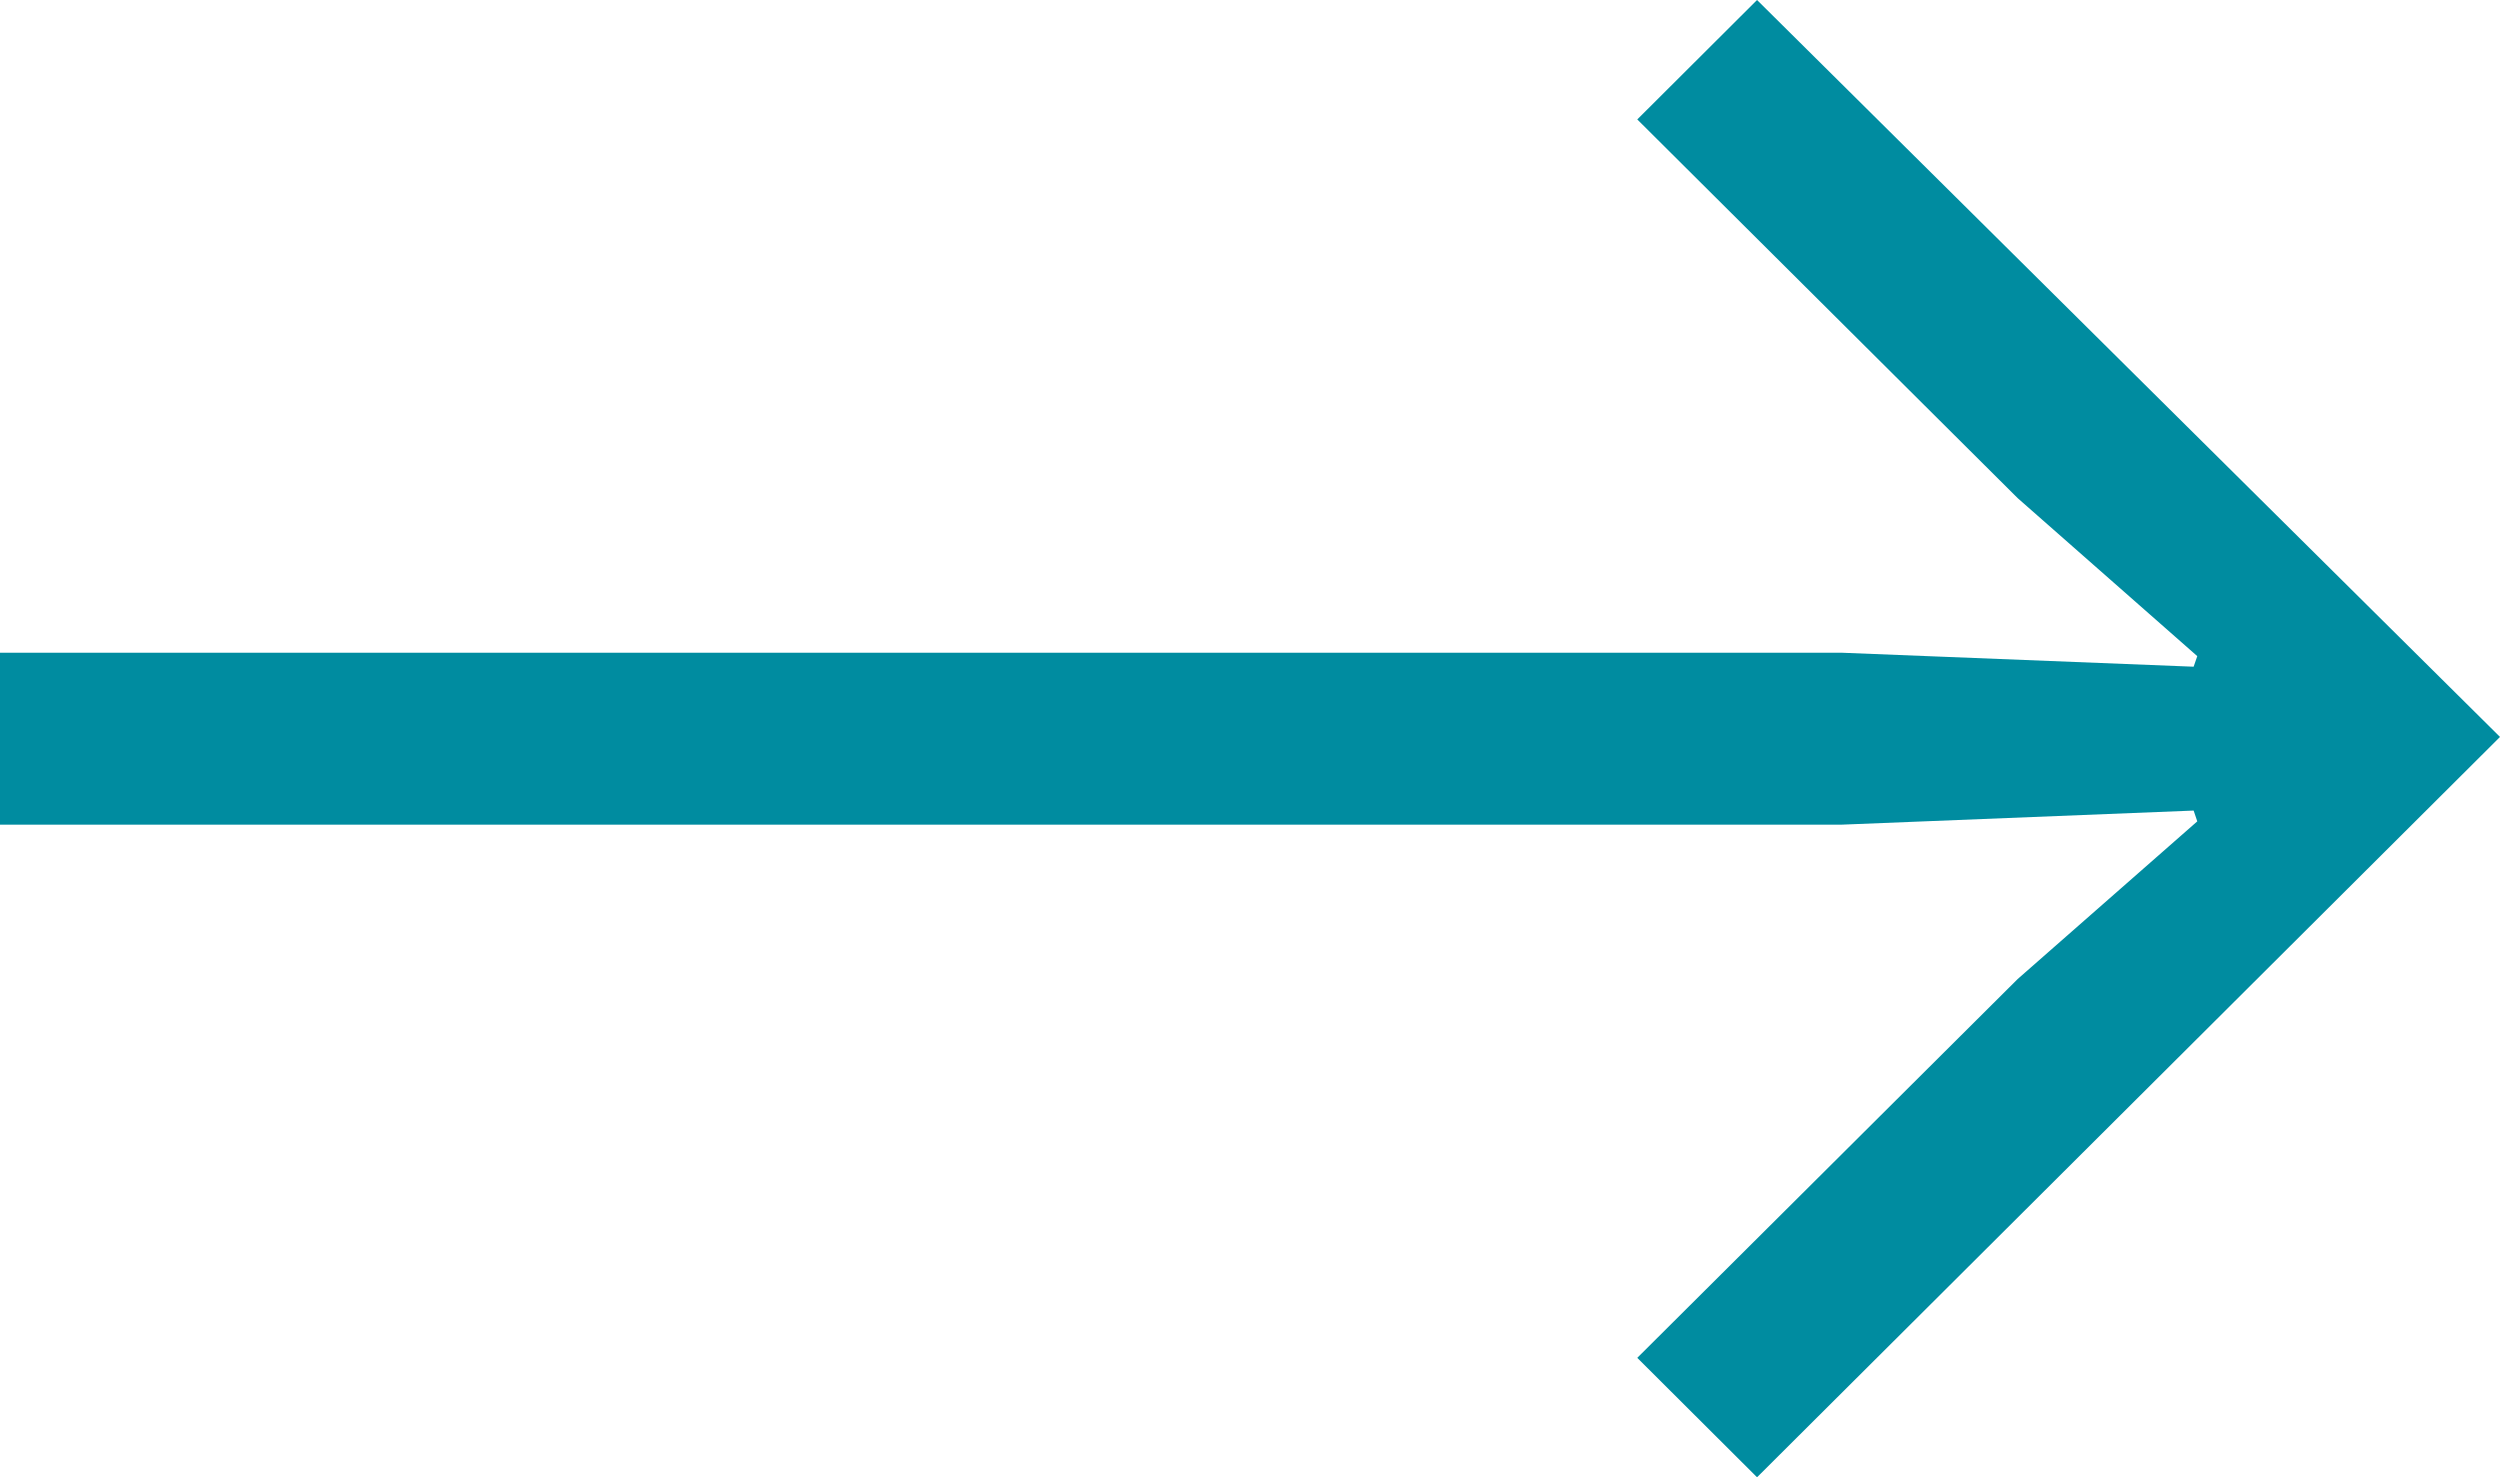 <?xml version="1.0" encoding="UTF-8"?>
<svg width="22px" height="13px" viewBox="0 0 22 13" version="1.1" xmlns="http://www.w3.org/2000/svg" xmlns:xlink="http://www.w3.org/1999/xlink">
    <!-- Generator: Sketch 64 (93537) - https://sketch.com -->
    <title>Fill 1 Copy 7</title>
    <desc>Created with Sketch.</desc>
    <g id="Symbols" stroke="none" stroke-width="1" fill="none" fill-rule="evenodd">
        <g id="icon/button_arrow/right/green" fill="#008CA0">
            <polygon id="Fill-1-Copy-7" points="15.462 0 14.408 1.051 17.756 4.384 19.336 5.774 19.304 5.867 16.206 5.744 0 5.744 0 7.257 16.206 7.257 19.304 7.133 19.336 7.228 17.756 8.615 14.408 11.949 15.462 13 22 6.485"></polygon>
        </g>
    </g>
</svg>
